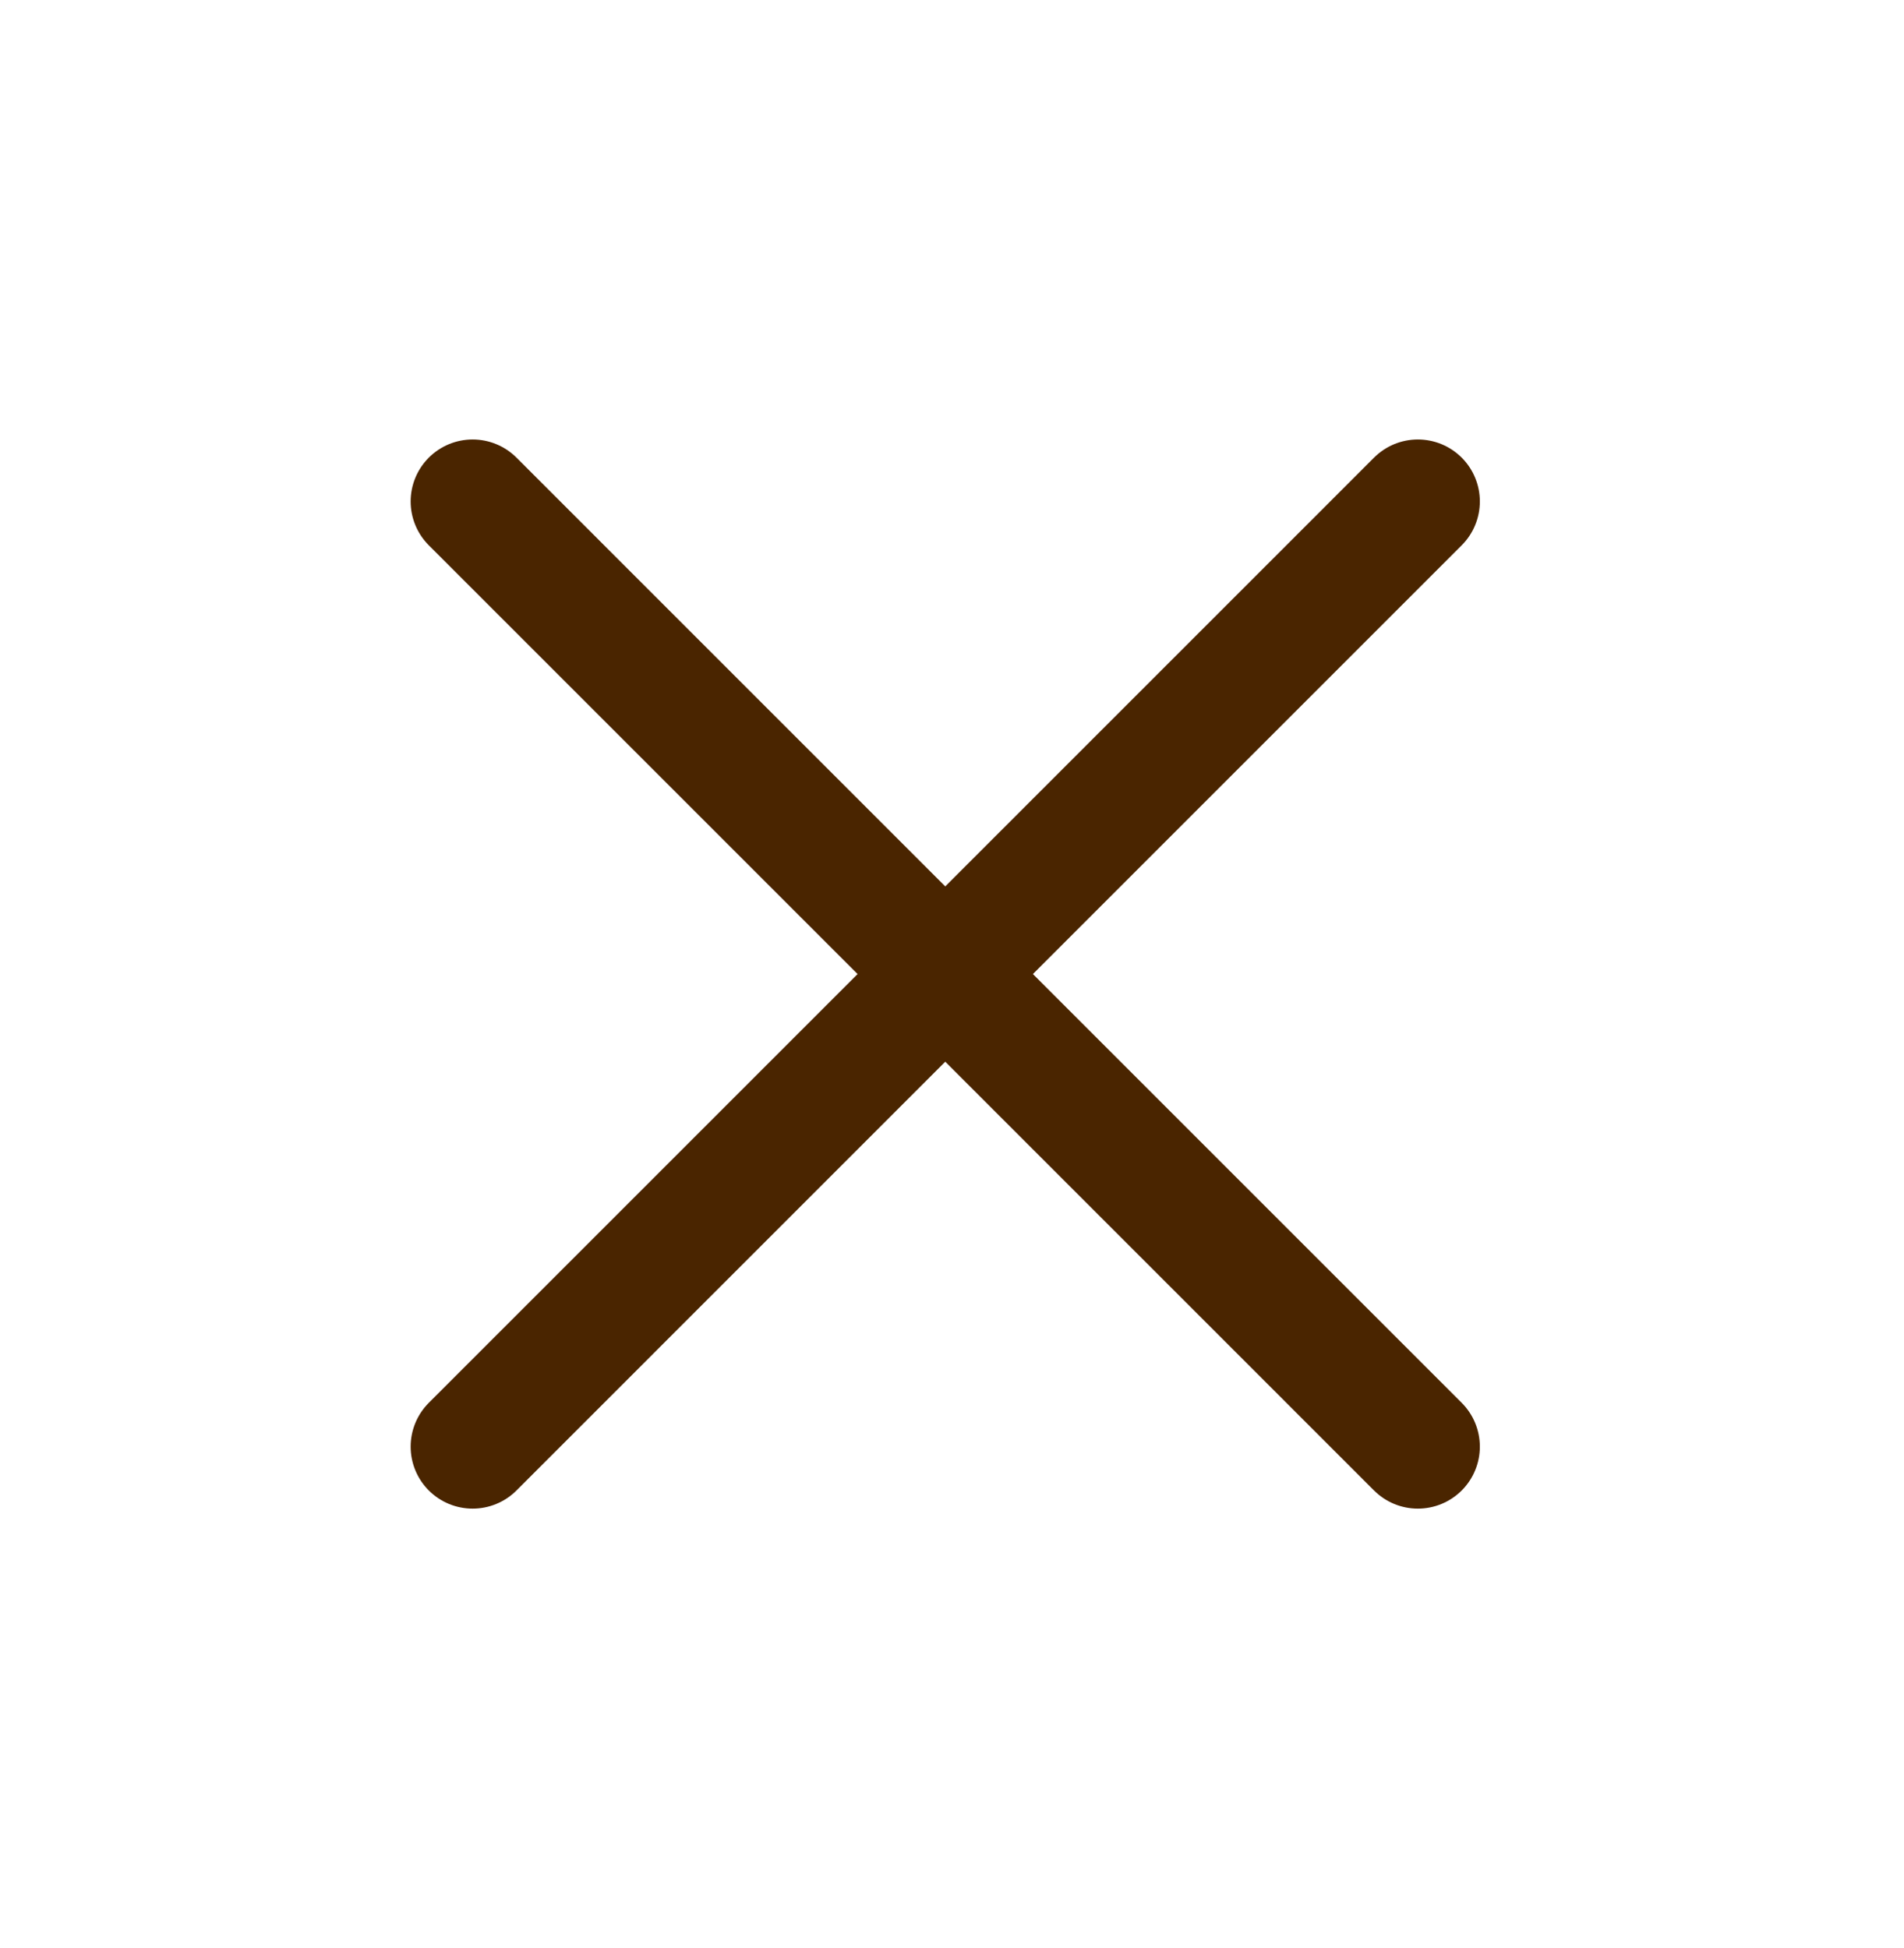 <svg width="43" height="44" viewBox="0 0 43 44" fill="none" xmlns="http://www.w3.org/2000/svg">
<path d="M10.674 32.674L32.021 11.326" stroke="#4A2500" stroke-width="2.8" stroke-linecap="round"/>
<path d="M32.021 32.674L10.674 11.326" stroke="#4A2500" stroke-width="2.8" stroke-linecap="round"/>
</svg>
